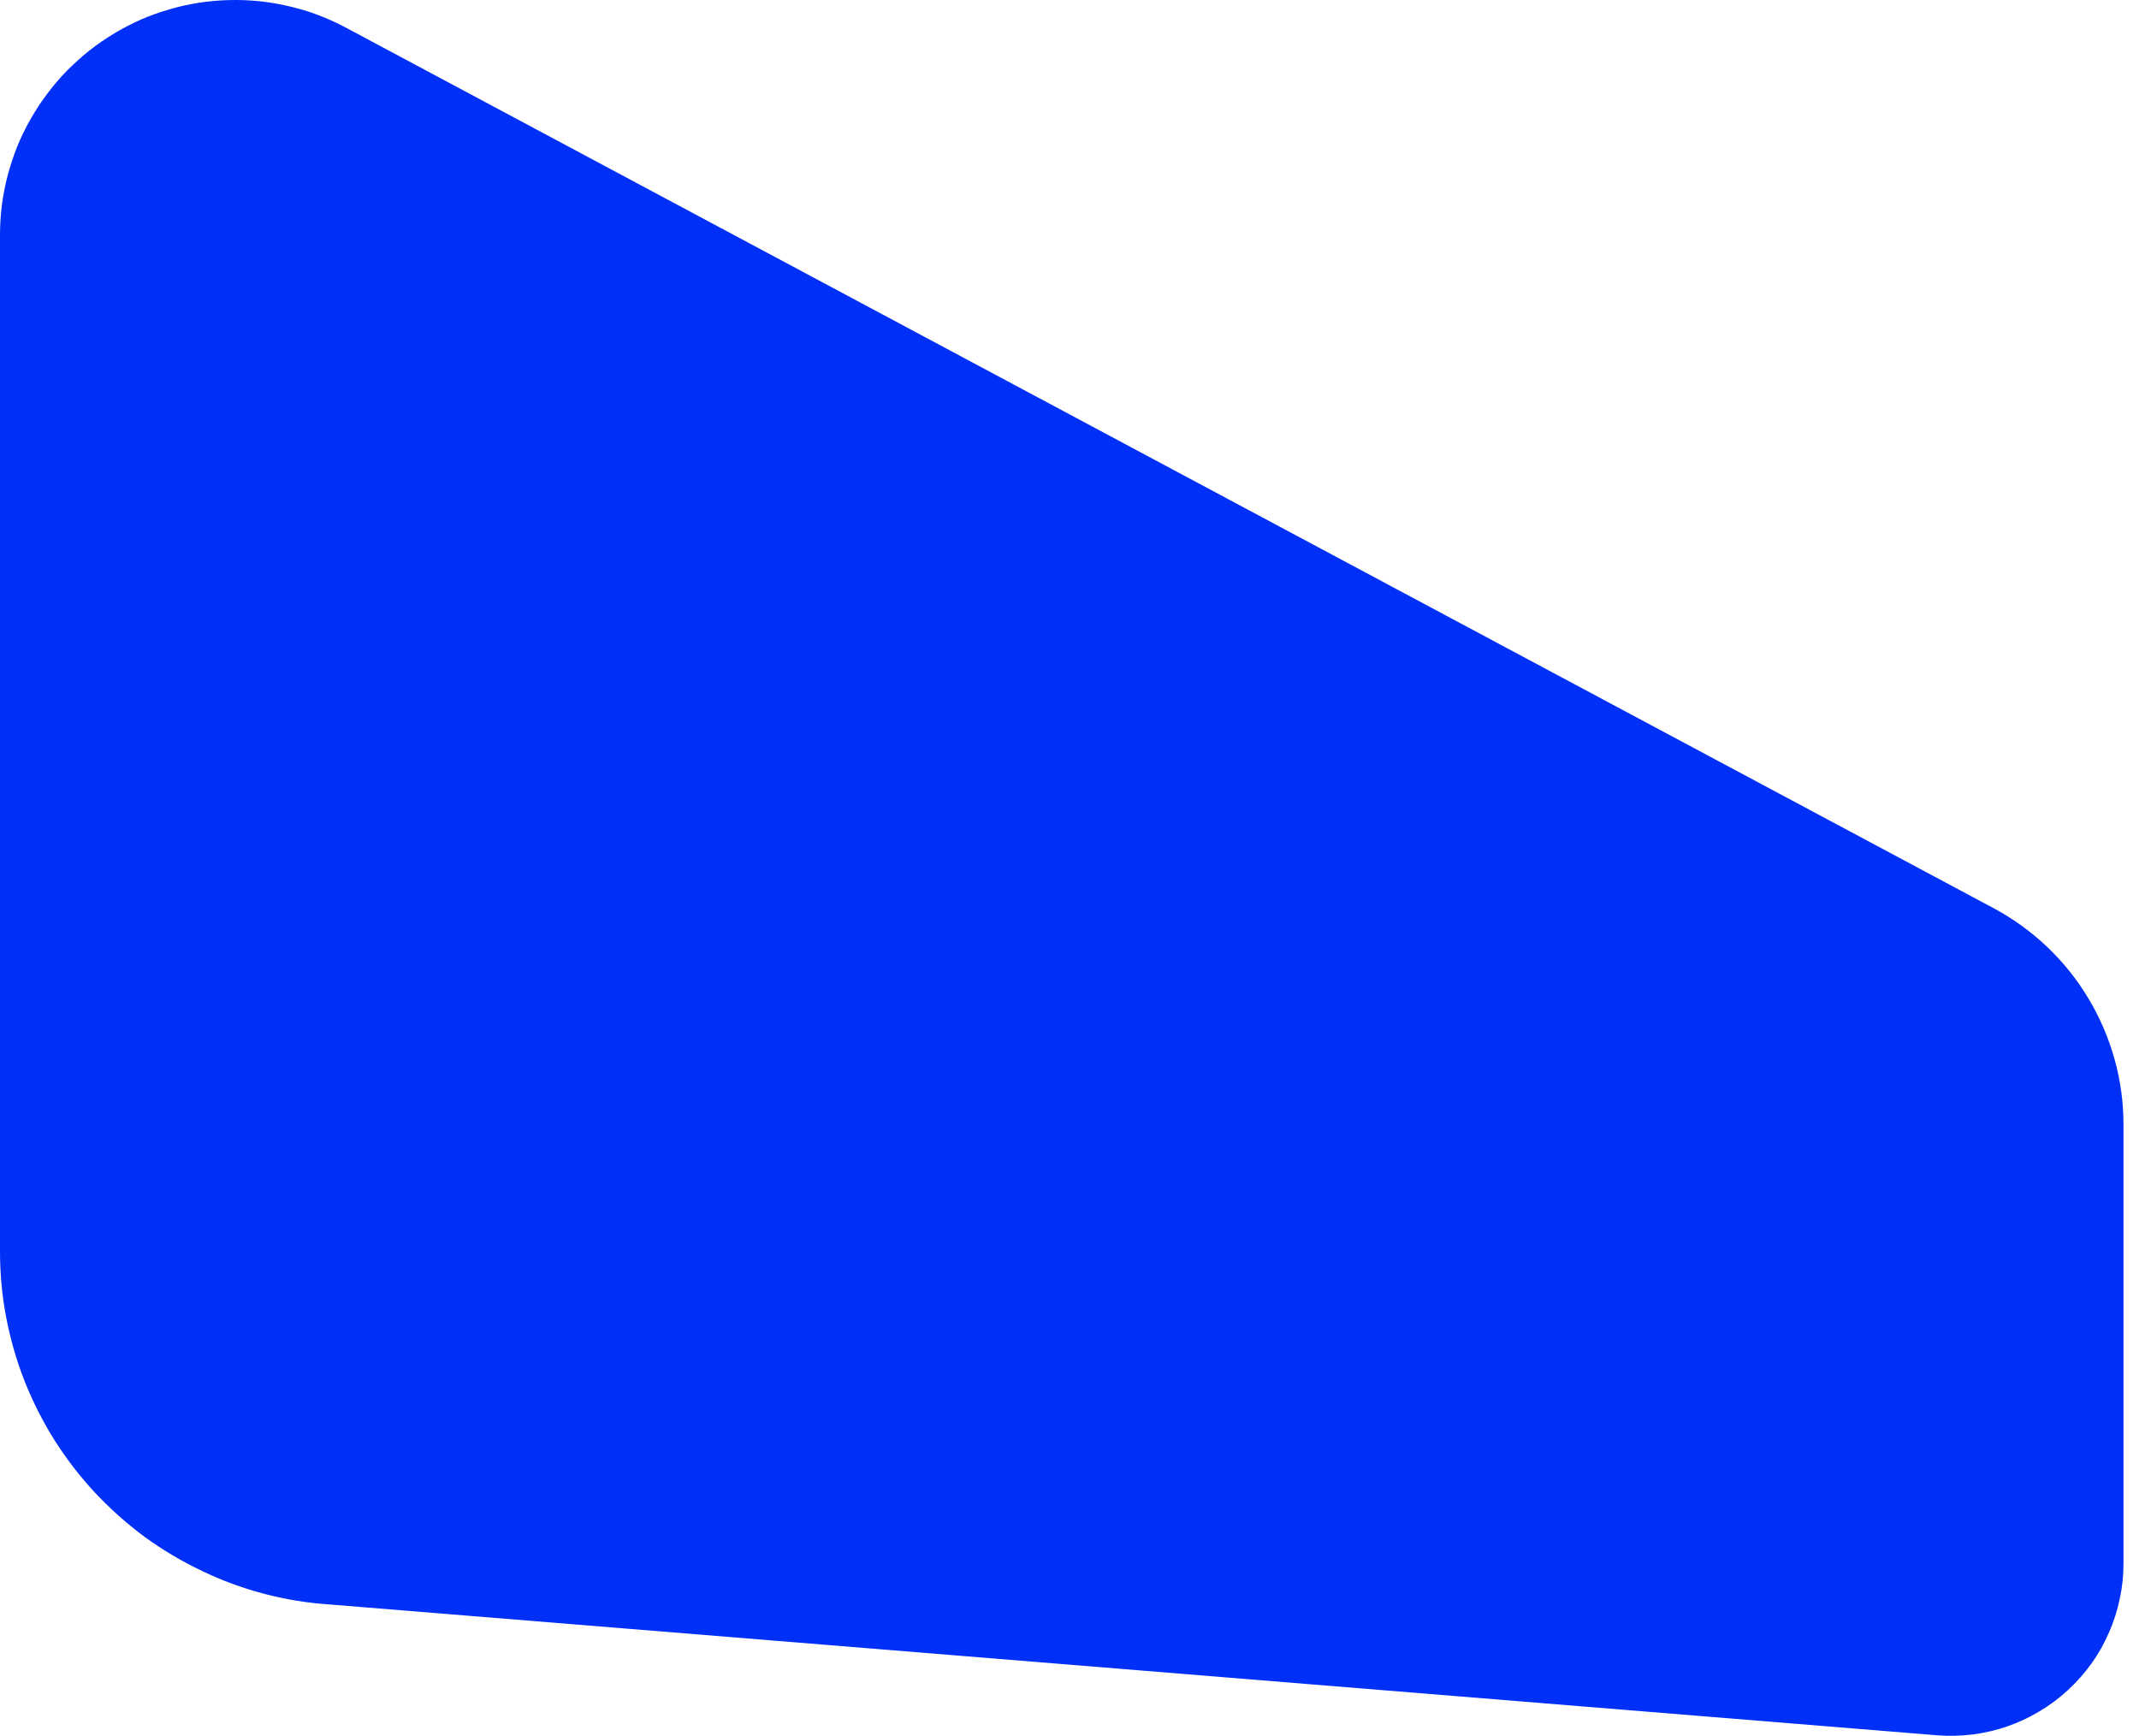 <svg width="69" height="56" viewBox="0 0 69 56" fill="none" xmlns="http://www.w3.org/2000/svg">
<path d="M11.162 0.894L64.307 29.295C64.938 29.633 65.516 30.05 66.037 30.545C66.557 31.04 67 31.592 67.37 32.212C67.74 32.826 68.021 33.482 68.213 34.175C68.406 34.863 68.5 35.571 68.5 36.29V50.425C68.5 50.81 68.463 51.191 68.38 51.566C68.302 51.946 68.188 52.31 68.031 52.66C67.88 53.014 67.693 53.347 67.469 53.66C67.245 53.972 66.99 54.258 66.708 54.519C66.427 54.779 66.12 55.008 65.787 55.206C65.458 55.404 65.109 55.566 64.75 55.691C64.385 55.816 64.01 55.904 63.63 55.951C63.25 55.998 62.865 56.008 62.484 55.977L10.641 51.758C9.927 51.712 9.224 51.597 8.526 51.415C7.833 51.232 7.161 50.988 6.516 50.675C5.865 50.368 5.255 50.003 4.672 49.581C4.094 49.154 3.562 48.68 3.073 48.16C2.583 47.633 2.146 47.066 1.76 46.462C1.38 45.852 1.057 45.217 0.792 44.55C0.531 43.883 0.333 43.196 0.198 42.488C0.063 41.785 0 41.076 0 40.357V7.581C0 7.258 0.021 6.93 0.062 6.607C0.104 6.284 0.167 5.967 0.25 5.649C0.333 5.337 0.438 5.024 0.557 4.722C0.682 4.42 0.823 4.128 0.984 3.847C1.146 3.561 1.323 3.29 1.521 3.029C1.714 2.769 1.927 2.519 2.156 2.284C2.385 2.055 2.625 1.837 2.88 1.633C3.135 1.43 3.406 1.248 3.688 1.076C3.964 0.909 4.255 0.764 4.552 0.628C4.854 0.498 5.161 0.389 5.474 0.3C5.786 0.206 6.104 0.139 6.427 0.087C6.75 0.04 7.073 0.008 7.401 0.003C7.724 -0.007 8.052 0.008 8.375 0.04C8.698 0.076 9.021 0.128 9.339 0.206C9.656 0.279 9.969 0.373 10.271 0.488C10.578 0.607 10.875 0.738 11.162 0.894Z" fill="#002FF8"/>
</svg>
